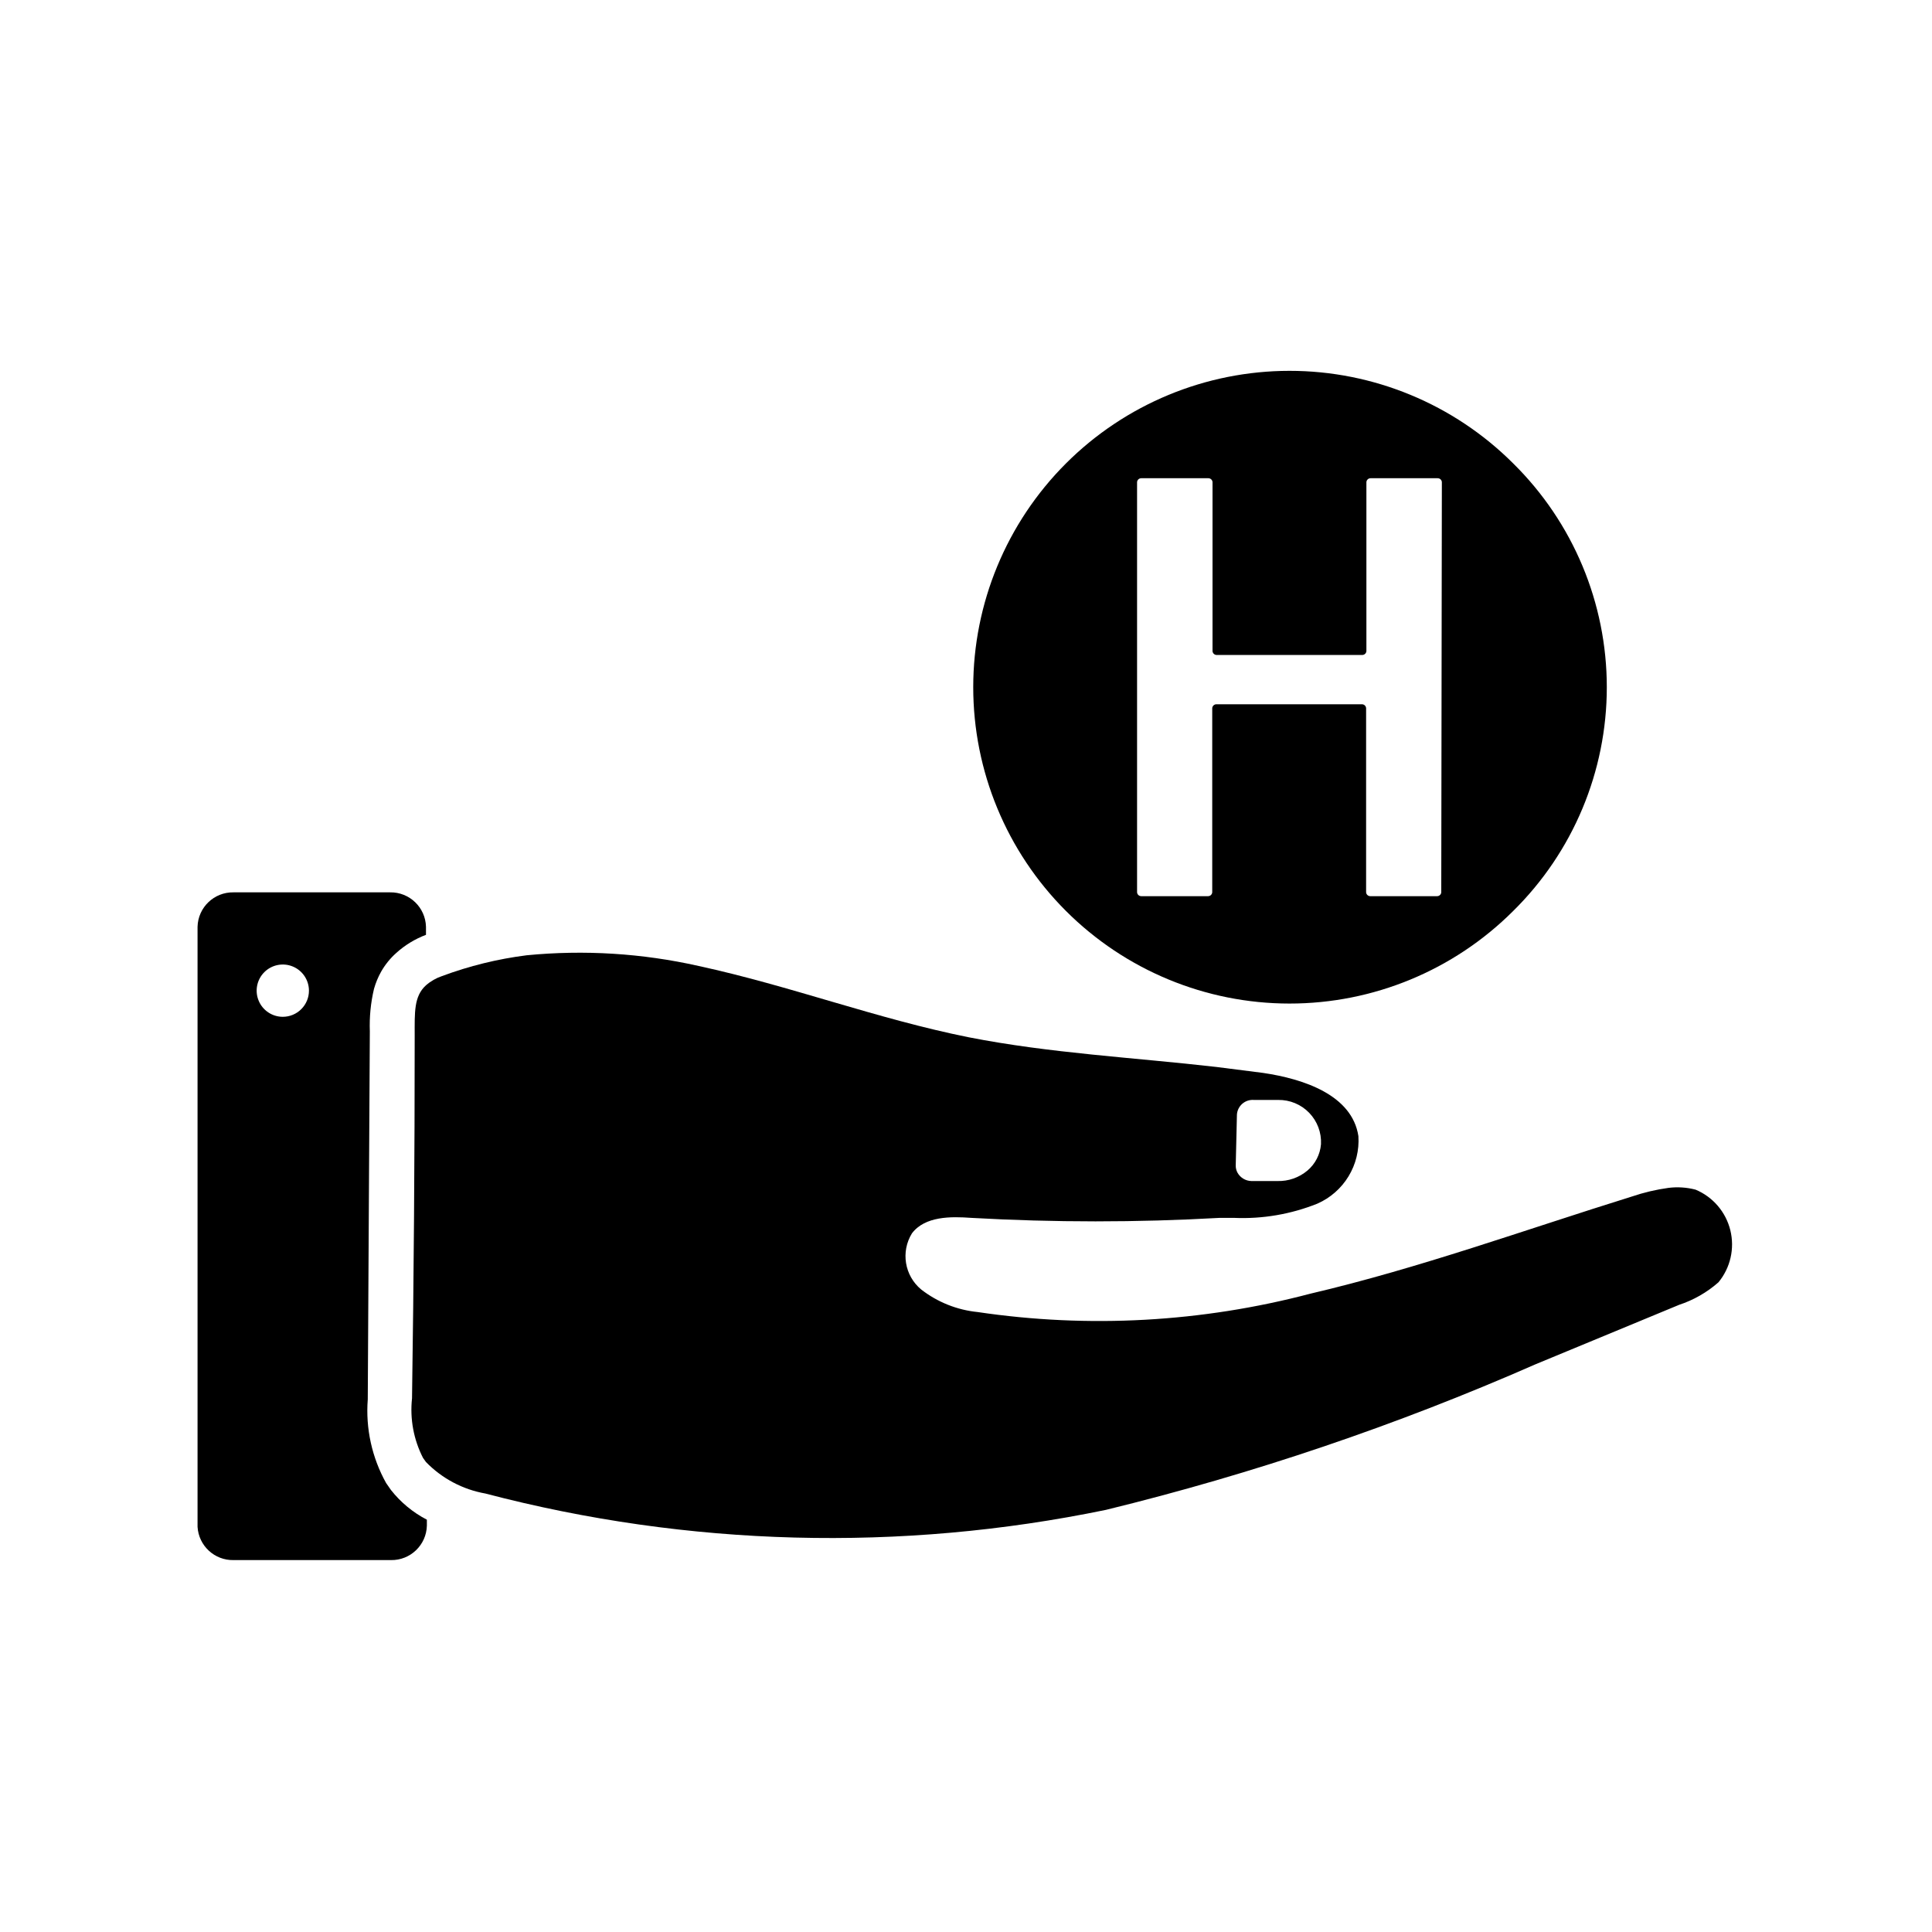 <?xml version="1.0" encoding="UTF-8"?>
<!-- Uploaded to: ICON Repo, www.iconrepo.com, Generator: ICON Repo Mixer Tools -->
<svg fill="#000000" width="800px" height="800px" version="1.1" viewBox="144 144 512 512" xmlns="http://www.w3.org/2000/svg">
 <g>
  <path d="m593.34 459.27c-2.336-0.609-4.769-0.77-7.164-0.473-3.293 0.453-6.535 1.215-9.684 2.285-28.34 8.816-56.285 18.973-85.176 25.742-28.781 7.586-58.801 9.246-88.242 4.879-5.449-0.547-10.633-2.621-14.957-5.981-4.41-3.66-5.449-10.004-2.441-14.879 3.465-4.566 10.312-4.488 15.742-4.094 21.922 1.234 43.891 1.234 65.812 0h3.777c7.559 0.328 15.098-0.961 22.121-3.777 3.422-1.508 6.301-4.031 8.242-7.227 1.941-3.195 2.859-6.914 2.621-10.645-1.652-10.941-14.562-15.191-25.27-16.77l-12.359-1.574c-21.965-2.519-44.004-3.621-65.652-7.871-24.324-4.879-47.23-13.617-71.559-18.891-14.945-3.367-30.332-4.324-45.578-2.836-7.664 0.969-15.191 2.816-22.434 5.512-1.562 0.527-3.008 1.355-4.25 2.441-3.227 2.914-2.992 7.242-2.992 13.227 0 32.117-0.234 64.211-0.707 96.273l-0.004-0.004c-0.582 5.422 0.43 10.895 2.914 15.746l0.789 1.102c4.242 4.363 9.75 7.281 15.742 8.344 53.75 14.098 110.03 15.578 164.45 4.332 38.992-9.527 77.082-22.434 113.83-38.574l38.023-15.742-0.004-0.004c3.859-1.262 7.422-3.297 10.473-5.981 3.176-3.844 4.348-8.965 3.152-13.809-1.195-4.84-4.613-8.828-9.215-10.754zm-121.54-19.914c0.078-1.109 0.598-2.137 1.441-2.863 0.84-0.723 1.938-1.082 3.043-0.996h6.457c3.09-0.047 6.062 1.188 8.207 3.41 2.148 2.223 3.281 5.234 3.129 8.32-0.223 2.727-1.527 5.25-3.621 7.008-2.203 1.844-5 2.824-7.875 2.754h-6.926c-1.535-0.027-2.945-0.863-3.699-2.203-0.332-0.605-0.492-1.281-0.473-1.969z"/>
  <path d="m242.01 417.32c-0.141-3.785 0.23-7.57 1.102-11.258 0.449-1.59 1.082-3.121 1.891-4.562 1.059-1.863 2.414-3.539 4.012-4.961 2.301-2.078 4.973-3.707 7.875-4.801v-2.125c-0.129-5.144-4.383-9.223-9.527-9.133h-41.484c-5.144-0.09-9.398 3.988-9.527 9.133v159.01c0.297 5.019 4.5 8.91 9.527 8.816h41.723c5.141 0.09 9.395-3.988 9.523-9.129v-1.574c-3.699-1.922-6.945-4.602-9.523-7.875l-1.258-1.812-0.004 0.004c-3.773-6.758-5.473-14.48-4.879-22.199zm-23.066-3.856c-2.801 0-5.328-1.688-6.398-4.277-1.074-2.59-0.48-5.57 1.5-7.551 1.98-1.98 4.961-2.574 7.551-1.5 2.586 1.07 4.277 3.598 4.277 6.398 0 1.84-0.73 3.602-2.031 4.898-1.297 1.301-3.062 2.031-4.898 2.031z"/>
  <path d="m545 266.8c-15.727-15.711-37.051-24.531-59.277-24.523-22.23 0.008-43.547 8.848-59.262 24.566-15.715 15.723-24.543 37.043-24.543 59.273 0 22.227 8.828 43.547 24.543 59.27 15.715 15.723 37.031 24.559 59.262 24.566 22.227 0.008 43.551-8.812 59.277-24.523 15.883-15.652 24.82-37.016 24.82-59.312s-8.938-43.664-24.82-59.316zm-19.051 113.67c-0.039 0.578-0.52 1.023-1.102 1.023h-17.711c-0.578 0-1.062-0.445-1.102-1.023v-48.809c-0.043-0.578-0.523-1.023-1.102-1.023h-38.574c-0.578 0-1.059 0.445-1.102 1.023v48.809c-0.043 0.578-0.523 1.023-1.102 1.023h-17.711c-0.582 0-1.062-0.445-1.105-1.023v-108.71c0.043-0.578 0.523-1.023 1.105-1.023h17.789c0.578 0 1.062 0.445 1.102 1.023v44.793c0.043 0.578 0.523 1.023 1.102 1.023h38.574c0.578 0 1.059-0.445 1.102-1.023v-44.793c0.043-0.578 0.523-1.023 1.102-1.023h17.793c0.578 0 1.059 0.445 1.102 1.023z"/>
 </g>
</svg>